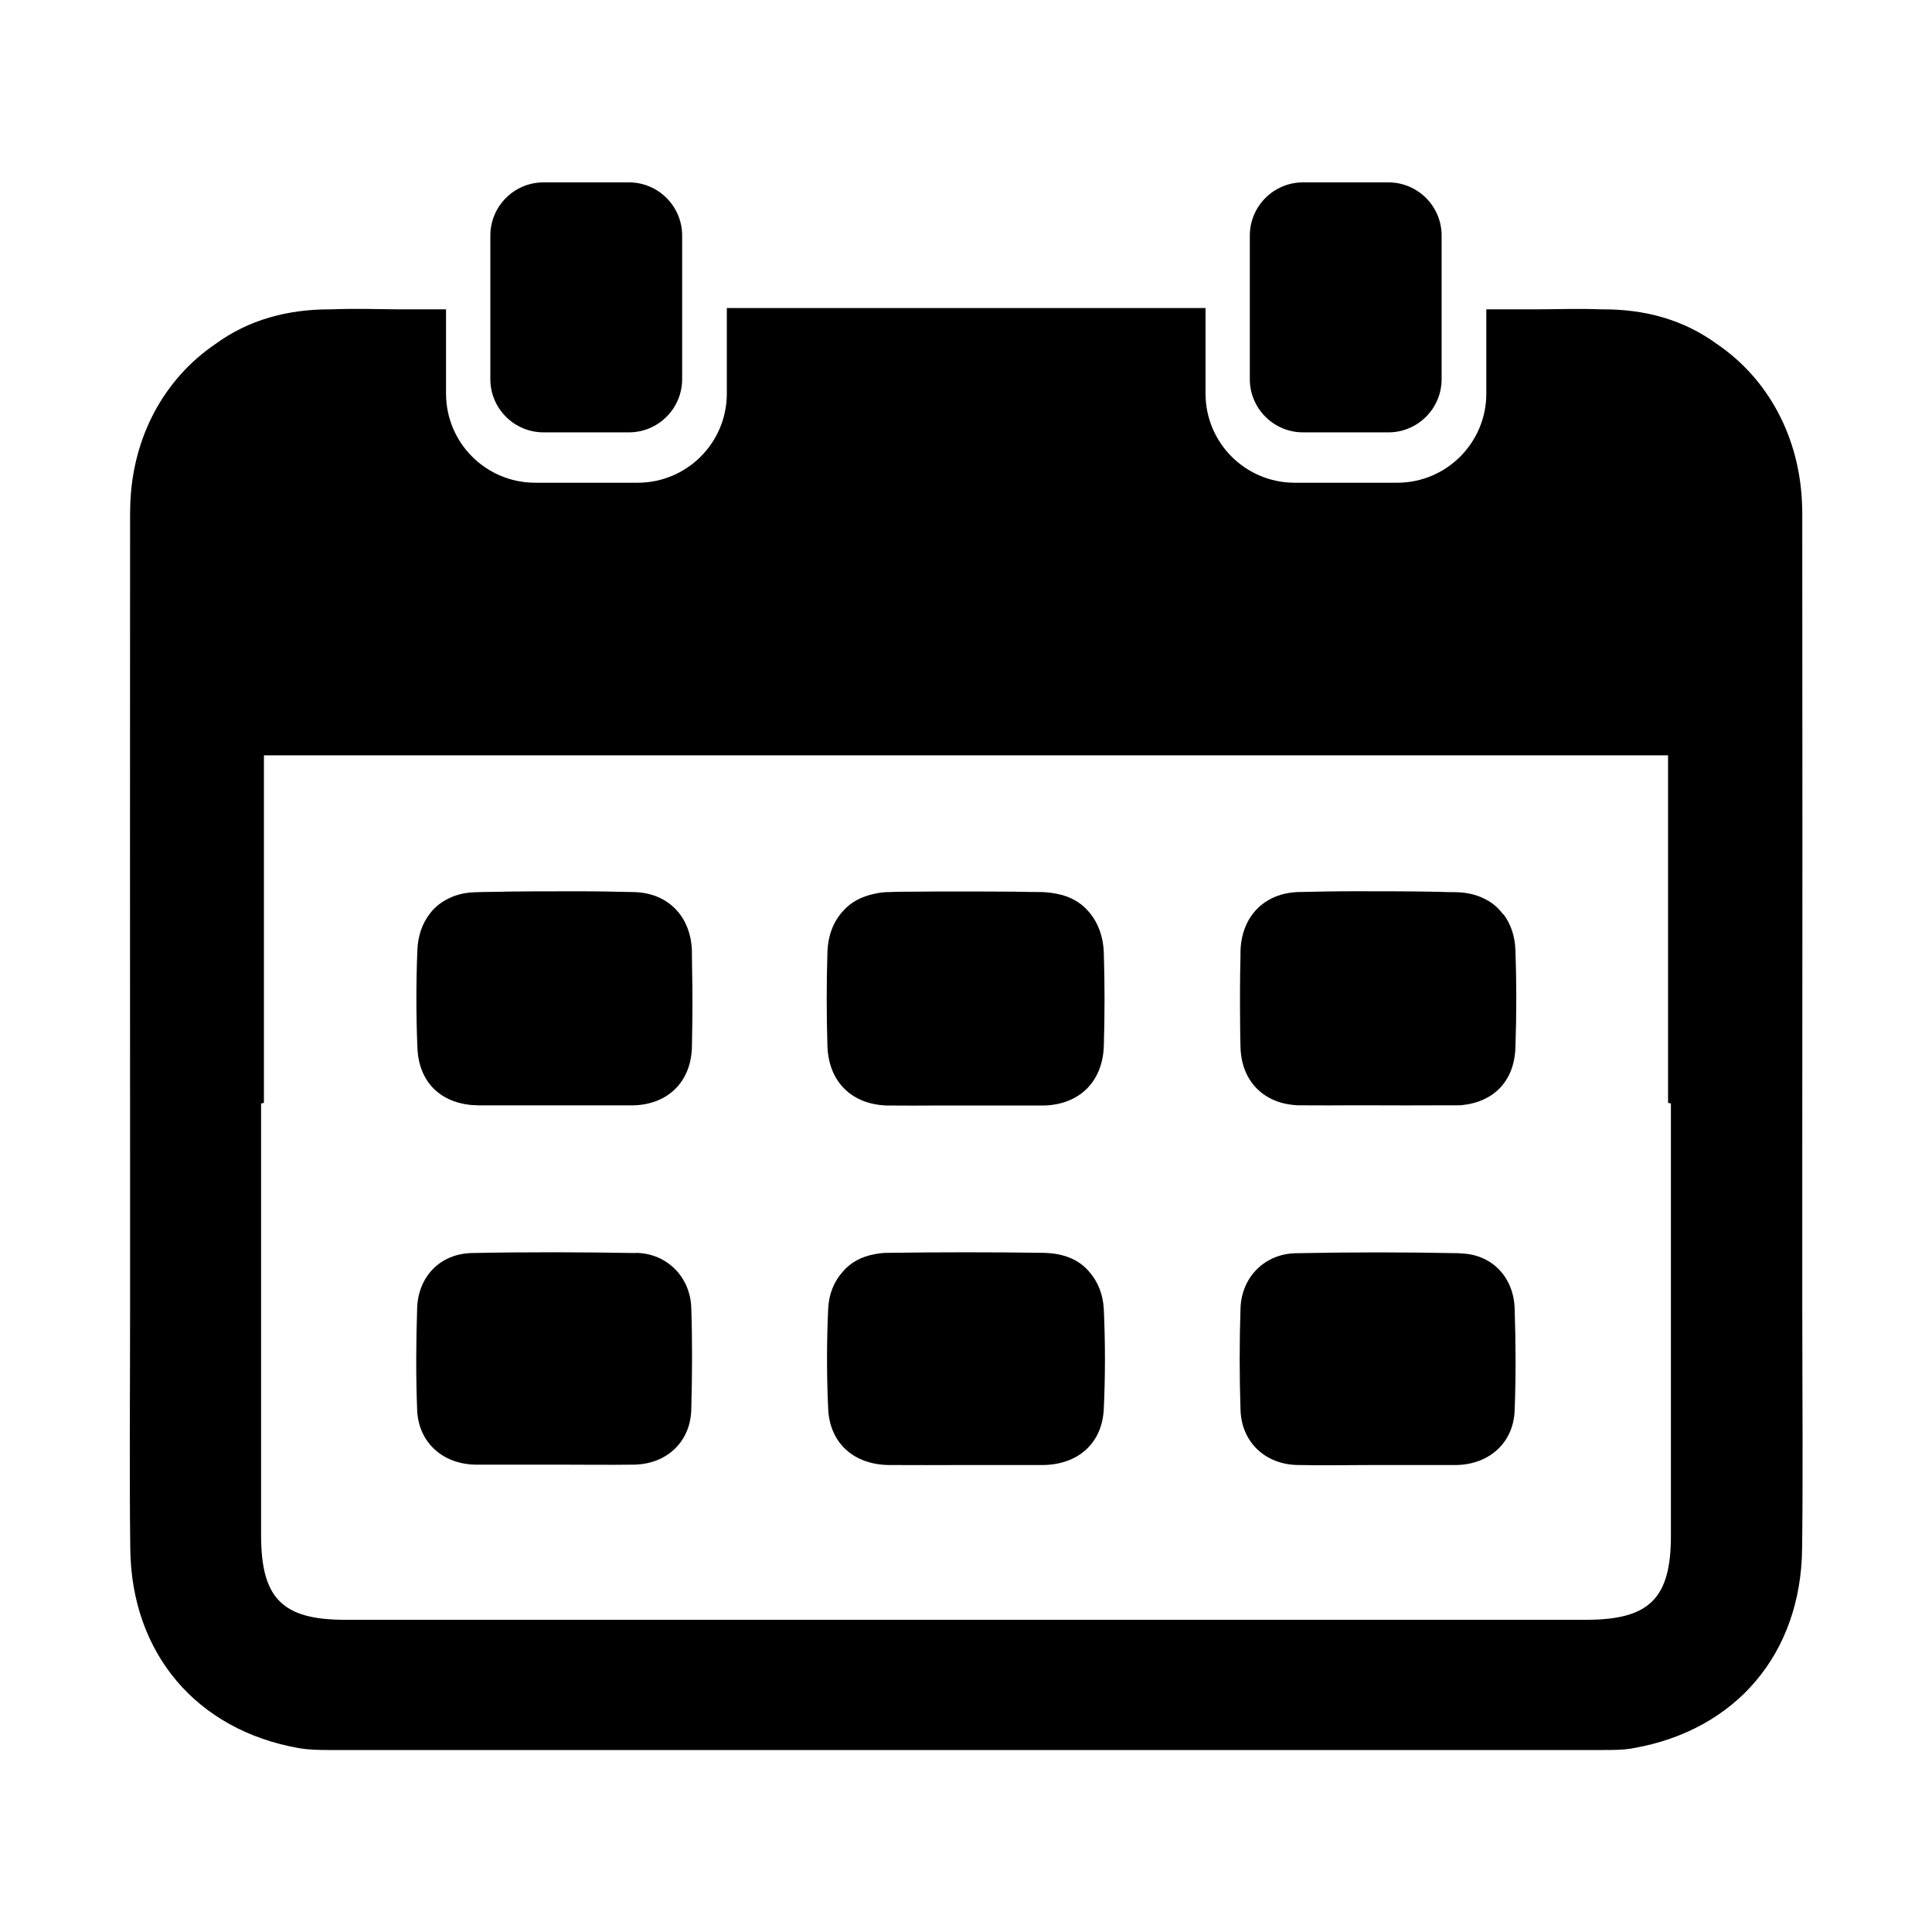 <?xml version="1.0" encoding="UTF-8"?>
<!-- Uploaded to: SVG Repo, www.svgrepo.com, Generator: SVG Repo Mixer Tools -->
<svg fill="#000000" width="800px" height="800px" version="1.1" viewBox="144 144 512 512" xmlns="http://www.w3.org/2000/svg">
 <g>
  <path d="m542.32 386.29s-0.203-0.25-0.301-0.402c-1.309-1.664-2.973-2.973-4.988-3.879-2.016-0.957-4.281-1.461-6.801-1.562-1.664 0-3.273-0.051-4.938-0.102-6.902-0.152-13.855-0.152-20.809-0.152h-0.453-1.664c-4.637 0-9.32 0.102-13.957 0.203h-0.25c-9.219 0.25-15.215 6.602-15.418 15.77v1.16c-0.152 5.894-0.152 11.789-0.102 17.684 0 2.117 0.051 4.231 0.102 6.398 0.203 9.219 6.297 15.266 15.516 15.516h0.102 1.008 1.211c3.324 0.051 6.648 0 9.977 0h8.516c5.09 0 10.176 0.051 15.266 0h1.059 3.981 1.008 0.203s0.453 0 0.707-0.051h0.152c8.566-0.906 13.906-6.5 14.156-15.367 0.301-8.613 0.301-17.23 0-25.797-0.152-3.68-1.258-6.902-3.176-9.422z"/>
  <path d="m312.59 476.07c-14.559-0.25-29.07-0.301-43.629 0-8.312 0.203-14.156 6.246-14.41 14.609-0.301 9.02-0.352 18.035 0 27.004 0.352 8.516 6.648 14.207 15.215 14.461h0.605 20.906c6.953 0 13.957 0.102 20.906 0 8.566-0.203 14.812-6.098 15.012-14.609 0.25-9.02 0.301-18.035 0-27.004-0.301-8.16-6.449-14.359-14.609-14.508z"/>
  <path d="m432.64 481.01c-2.016-2.418-4.887-3.981-8.414-4.637-1.059-0.203-2.168-0.301-3.324-0.352-6.953-0.102-13.957-0.152-20.906-0.152-6.953 0-13.957 0.051-20.906 0.152-1.16 0-2.266 0.152-3.324 0.352-3.527 0.656-6.398 2.215-8.414 4.637-2.316 2.57-3.727 5.945-3.879 9.926-0.402 8.766-0.402 17.633 0 26.398 0.402 9.117 6.801 14.812 16.121 14.914h0.25 0.754c5.945 0.051 11.941 0 17.887 0h1.512 1.512 17.887 0.754 0.25c9.32-0.102 15.719-5.793 16.121-14.914 0.402-8.766 0.402-17.633 0-26.398-0.203-3.981-1.613-7.356-3.879-9.926z"/>
  <path d="m489.32 258.58h22.621c7.809 0 14.105-6.348 14.105-14.105v-38.039c0-7.809-6.348-14.105-14.105-14.105h-22.621c-7.809 0-14.105 6.348-14.105 14.105v38.039c0 7.809 6.348 14.105 14.105 14.105z"/>
  <path d="m288.05 258.58h22.621c7.809 0 14.105-6.348 14.105-14.105v-38.039c0-7.809-6.348-14.105-14.105-14.105h-22.621c-7.809 0-14.105 6.348-14.105 14.105v38.039c0 7.809 6.348 14.105 14.105 14.105z"/>
  <path d="m268.66 436.83h0.152s0.453 0.051 0.707 0.051h0.203c0.352 0 0.656 0 1.008 0.051h3.981 1.059 15.266 8.516 9.977 1.211 1.008 0.102c9.219-0.25 15.316-6.297 15.516-15.516 0-2.117 0.102-4.231 0.102-6.398 0.102-5.894 0-11.789-0.102-17.684v-1.16c-0.203-9.168-6.195-15.566-15.418-15.77h-0.25c-4.637-0.102-9.32-0.203-13.957-0.203h-1.664-0.453c-6.953 0-13.855 0-20.809 0.152-1.664 0-3.273 0.051-4.938 0.102-2.519 0.051-4.836 0.605-6.801 1.562-1.965 0.906-3.68 2.215-4.988 3.879 0 0-0.203 0.25-0.301 0.402-1.914 2.519-3.023 5.742-3.176 9.422-0.352 8.566-0.352 17.23 0 25.797 0.301 8.867 5.644 14.41 14.156 15.316z"/>
  <path d="m530.99 476.12c-14.559-0.301-29.07-0.301-43.629 0-8.16 0.152-14.309 6.297-14.609 14.508-0.301 9.02-0.301 18.035 0 27.004 0.25 8.516 6.5 14.41 15.012 14.609 6.953 0.152 13.906 0 20.906 0h20.906 0.605c8.566-0.25 14.914-5.945 15.215-14.461 0.352-9.02 0.301-18.035 0-27.004-0.25-8.363-6.098-14.461-14.41-14.609z"/>
  <path d="m379.39 436.98h0.402 0.203 1.562c2.973 0 5.945 0.051 8.918 0h9.473 9.473 8.918 1.562 0.203 0.402c9.523-0.203 15.719-6.297 16.02-15.82 0.25-8.16 0.25-16.375 0-24.586-0.152-4.586-1.664-8.414-4.231-11.234-2.016-2.266-4.785-3.828-8.262-4.484-1.258-0.25-2.57-0.402-3.981-0.453-2.418 0-4.836-0.051-7.305-0.102-3.426 0-6.852-0.051-10.277-0.051h-2.57-2.57c-3.426 0-6.852 0-10.277 0.051-2.418 0-4.836 0-7.305 0.102-1.41 0-2.719 0.152-3.981 0.453-3.477 0.707-6.246 2.215-8.262 4.484-2.621 2.769-4.133 6.602-4.231 11.234-0.25 8.16-0.25 16.375 0 24.586 0.301 9.574 6.5 15.617 16.02 15.82z"/>
  <path d="m621.62 492.85v-44.387c0.051-53.758 0.051-107.51 0-161.27v-6.75c0-0.906 0-1.762-0.051-2.672-0.605-17.938-9.02-33.402-22.52-42.57-8.867-6.5-19.195-9.27-30.328-9.219h-0.504c-5.894-0.25-11.891 0-17.836 0h-5.594-0.25-6.648v22.32c0 13.047-10.578 23.629-23.629 23.629h-27.156c-13.047 0-23.629-10.578-23.629-23.629v-22.672h-126.86v22.672c0 13.047-10.578 23.629-23.629 23.629h-27.156c-13.047 0-23.629-10.578-23.629-23.629v-22.32h-6.648-0.25-5.594c-5.945-0.051-11.941-0.25-17.836 0h-0.504c-11.133 0-21.461 2.719-30.328 9.219-13.551 9.219-21.965 24.637-22.52 42.57 0 0.855-0.051 1.762-0.051 2.672v6.75c-0.051 53.758 0 107.51 0 161.32v44.336c0 20.504-0.203 41.059 0.051 61.566 0.301 27.762 17.582 48.062 44.637 52.852 2.621 0.453 5.289 0.504 7.961 0.504h168.93 168.93c2.672 0 5.34 0 7.961-0.504 27.105-4.785 44.336-25.039 44.637-52.852 0.25-20.504 0.051-41.059 0.051-61.566zm-34.812 58.191c0 16.523-5.691 22.168-22.219 22.219h-164.59-164.59c-16.523 0-22.168-5.644-22.219-22.219v-114.62c0.25 0 0.504-0.102 0.754-0.152v-92.098h372.11v92.098s0.504 0.102 0.754 0.152v114.62z"/>
 </g>
</svg>
